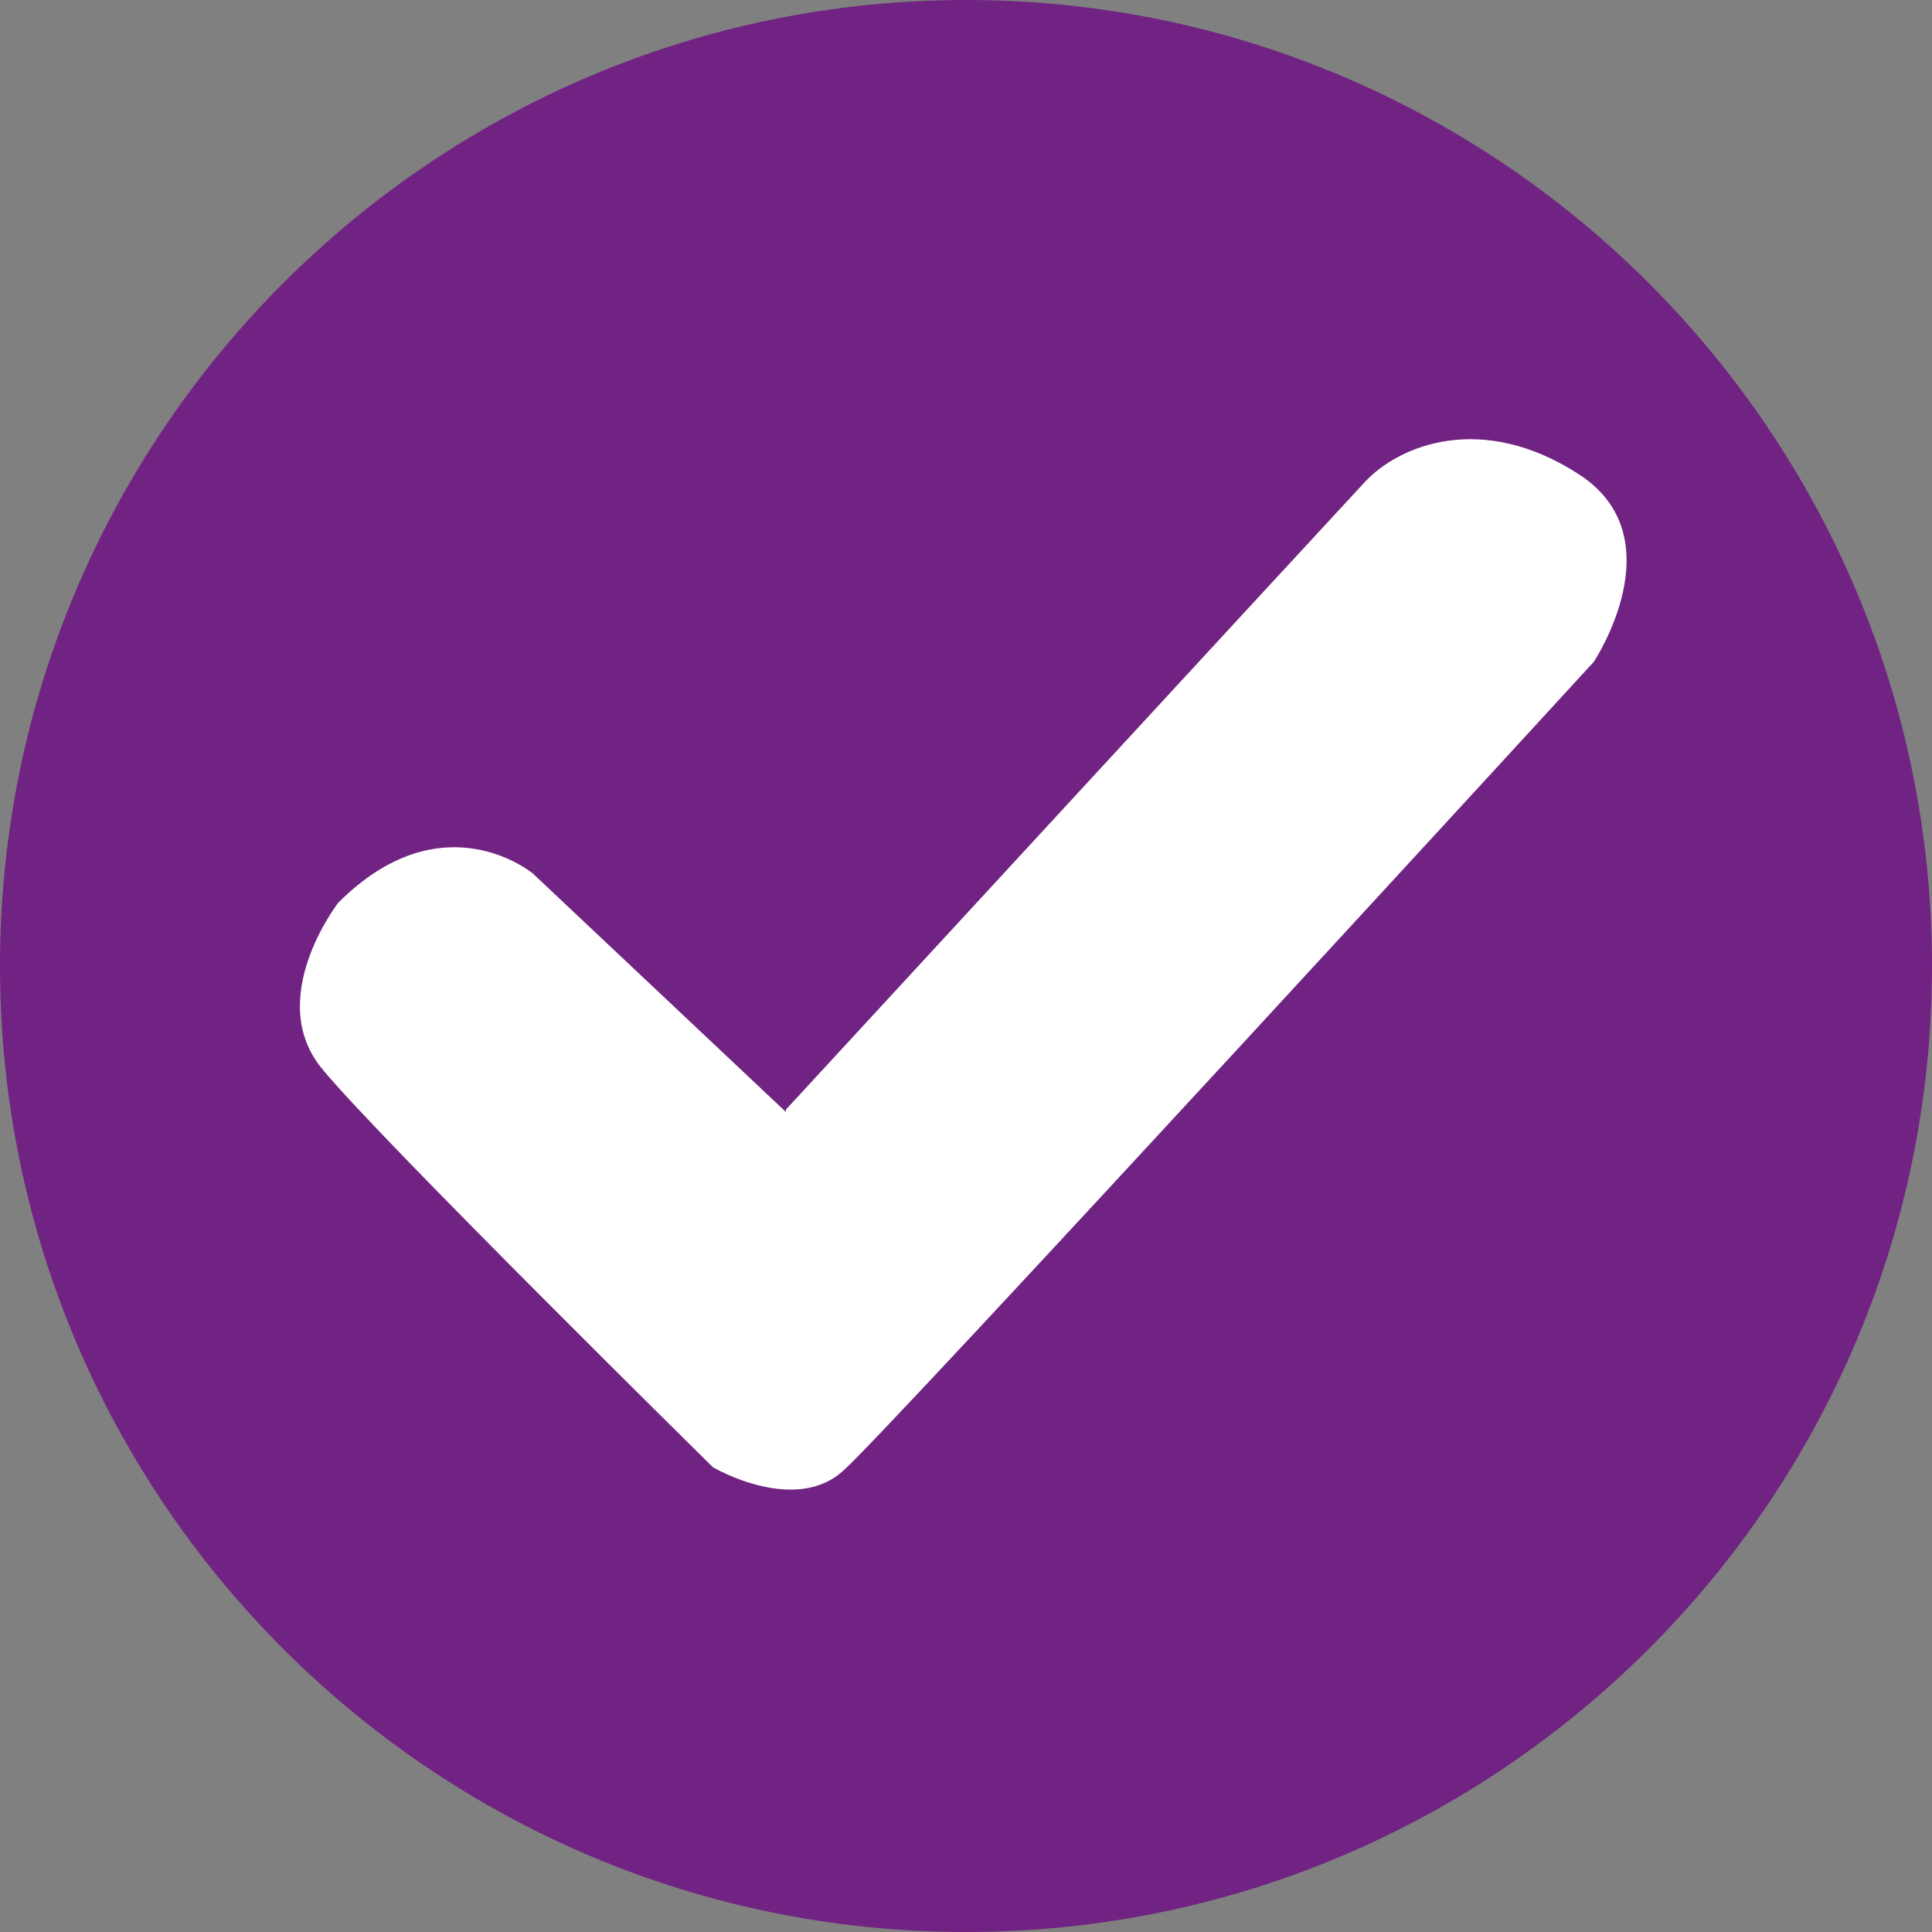 <?xml version="1.0" encoding="UTF-8"?>
<svg id="Layer_1" data-name="Layer 1" xmlns="http://www.w3.org/2000/svg" viewBox="0 0 7.94 7.94">
  <rect x="0" y="0" width="7.94" height="7.94" fill="#808080" stroke="none"/>
  <defs>
    <style>
      .cls-1 {
        fill: #fff;
      }

      .cls-2 {
        fill: #702382;
      }
    </style>
  </defs>
  <path class="cls-2" d="m3.97,7.94c2.19,0,3.97-1.78,3.97-3.97S6.16,0,3.97,0,0,1.78,0,3.97s1.78,3.97,3.97,3.97"/>
  <path class="cls-1" d="m3.23,4.57l-1.04-.98s-.37-.31-.8.12c0,0-.31.4-.06.69.24.29,1.6,1.63,1.6,1.63,0,0,.34.2.54.01.2-.18,3.08-3.32,3.08-3.32,0,0,.34-.51-.06-.77-.4-.26-.74-.12-.88.03s-2.38,2.58-2.38,2.58"/>
</svg>